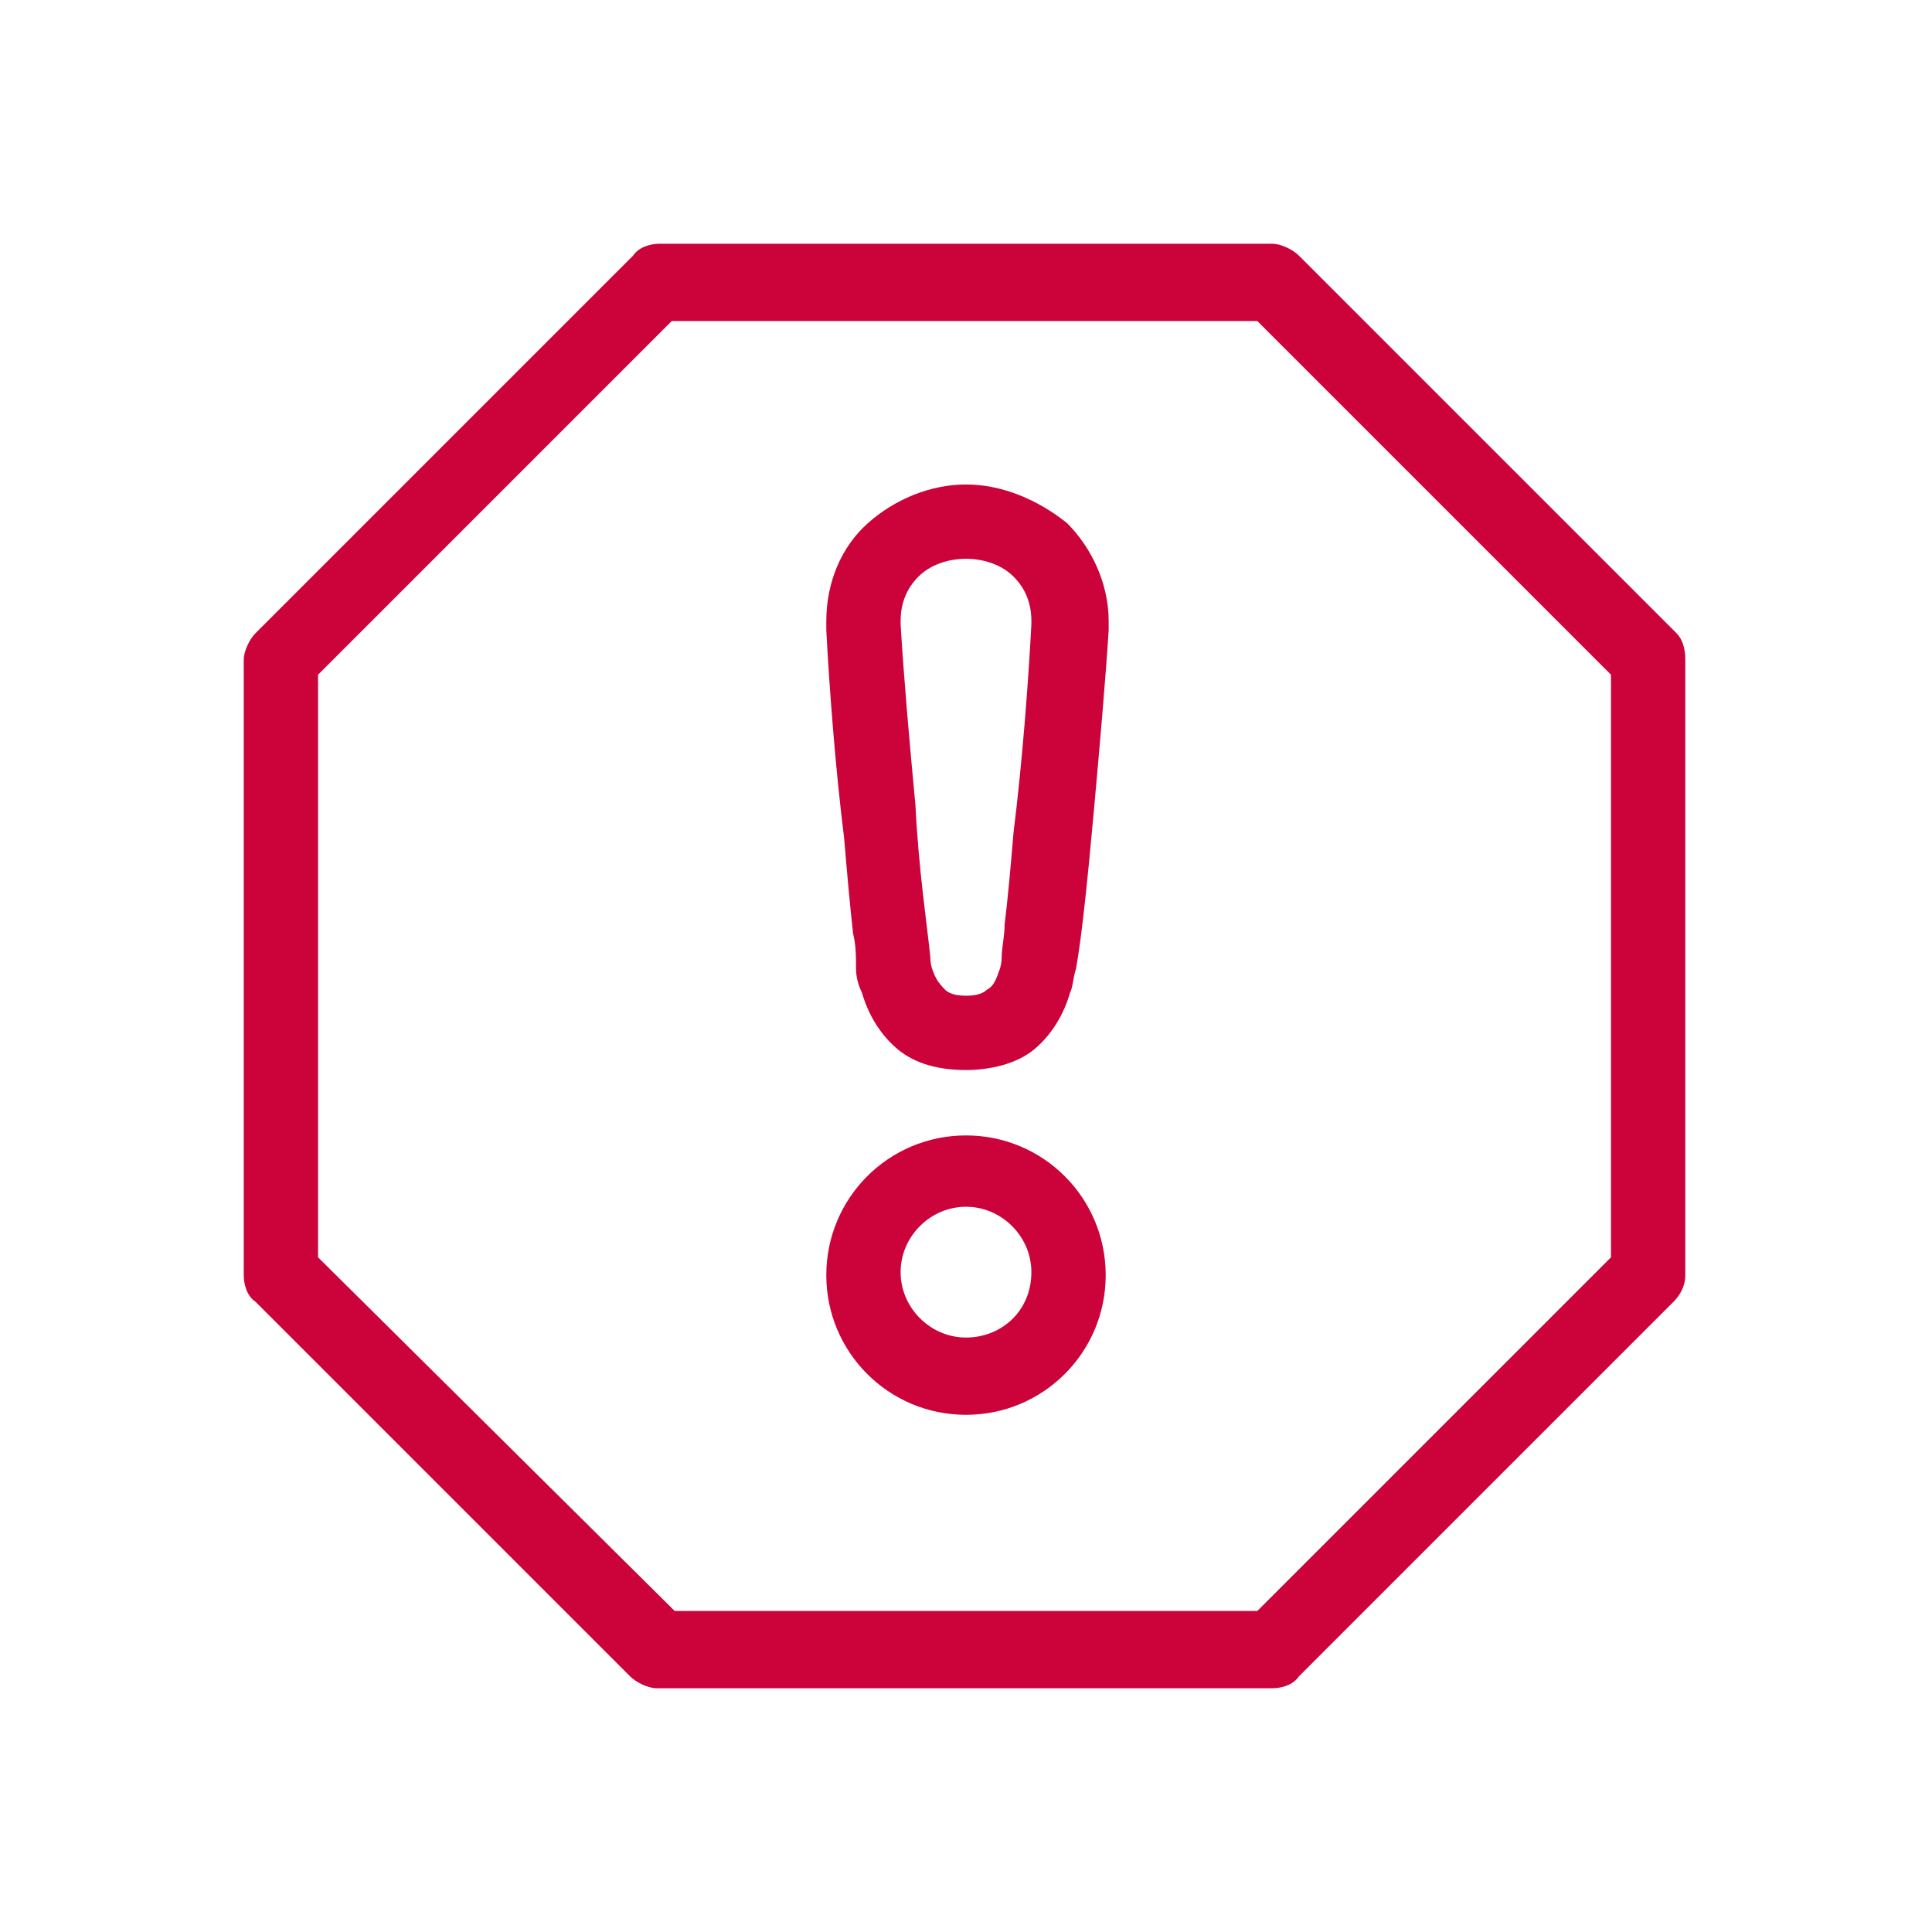 <?xml version="1.0" encoding="utf-8"?>
<!-- Generator: Adobe Illustrator 27.2.0, SVG Export Plug-In . SVG Version: 6.00 Build 0)  -->
<svg version="1.1" id="Layer_1" xmlns="http://www.w3.org/2000/svg" xmlns:xlink="http://www.w3.org/1999/xlink" x="0px" y="0px"
	 width="65px" height="65px" viewBox="0 0 65 65" style="enable-background:new 0 0 65 65;" xml:space="preserve">
<style type="text/css">
	.st0{fill:#CC023A;}
</style>
<g>
	<path class="st0" d="M56.4,21.3L43.7,8.6c-0.2-0.2-0.6-0.4-0.9-0.4H22.2c-0.3,0-0.7,0.1-0.9,0.4L8.6,21.3c-0.2,0.2-0.4,0.6-0.4,0.9
		v20.7c0,0.3,0.1,0.7,0.4,0.9l12.6,12.6c0.2,0.2,0.6,0.4,0.9,0.4h20.7c0.3,0,0.7-0.1,0.9-0.4l12.6-12.6c0.2-0.2,0.4-0.5,0.4-0.9
		V22.2C56.7,21.8,56.6,21.5,56.4,21.3z M54.2,42.3L42.3,54.2H22.7L10.7,42.3V22.7l11.9-11.9h19.7l11.9,11.9V42.3z"/>
	<path class="st0" d="M32.5,38.2c-2.6,0-4.7,2.1-4.7,4.7c0,2.6,2.1,4.7,4.7,4.7c2.6,0,4.7-2.1,4.7-4.7
		C37.2,40.3,35.1,38.2,32.5,38.2z M32.5,45c-1.2,0-2.2-1-2.2-2.2c0-1.2,1-2.2,2.2-2.2c1.2,0,2.2,1,2.2,2.2
		C34.7,44.1,33.7,45,32.5,45z"/>
	<polygon class="st0" points="27.8,21.2 27.8,21.2 27.8,21.2 	"/>
	<path class="st0" d="M32.5,16.3c-1.2,0-2.4,0.5-3.3,1.3c-0.9,0.8-1.4,2-1.4,3.3c0,0.1,0,0.2,0,0.3c0.1,1.9,0.3,4.6,0.6,7
		c0.1,1.2,0.2,2.3,0.3,3.2c0.1,0.4,0.1,0.8,0.1,1.2c0,0.3,0.1,0.6,0.2,0.8v0c0.2,0.7,0.6,1.4,1.2,1.9c0.6,0.5,1.4,0.7,2.3,0.7
		c0.8,0,1.7-0.2,2.3-0.7c0.6-0.5,1-1.2,1.2-1.9v0c0.1-0.2,0.1-0.5,0.2-0.8c0.2-1.1,0.4-3.1,0.6-5.3c0.2-2.2,0.4-4.5,0.5-6.1v0
		c0-0.1,0-0.2,0-0.3c0-1.3-0.6-2.5-1.4-3.3C34.9,16.8,33.7,16.3,32.5,16.3z M34.7,21L34.7,21c-0.1,1.9-0.3,4.6-0.6,7
		c-0.1,1.2-0.2,2.3-0.3,3.1c0,0.4-0.1,0.8-0.1,1.1c0,0.3-0.1,0.5-0.1,0.5v0c-0.1,0.3-0.2,0.5-0.4,0.6c-0.1,0.1-0.3,0.2-0.7,0.2
		c-0.4,0-0.6-0.1-0.7-0.2c-0.1-0.1-0.3-0.3-0.4-0.6v0c0,0-0.1-0.2-0.1-0.5c-0.1-1-0.4-3-0.5-5.1c-0.2-2.1-0.4-4.4-0.5-6.1l0,0l0-0.1
		c0-0.6,0.2-1.1,0.6-1.5c0.4-0.4,1-0.6,1.6-0.6c0.6,0,1.2,0.2,1.6,0.6c0.4,0.4,0.6,0.9,0.6,1.5L34.7,21z"/>
</g>
</svg>
